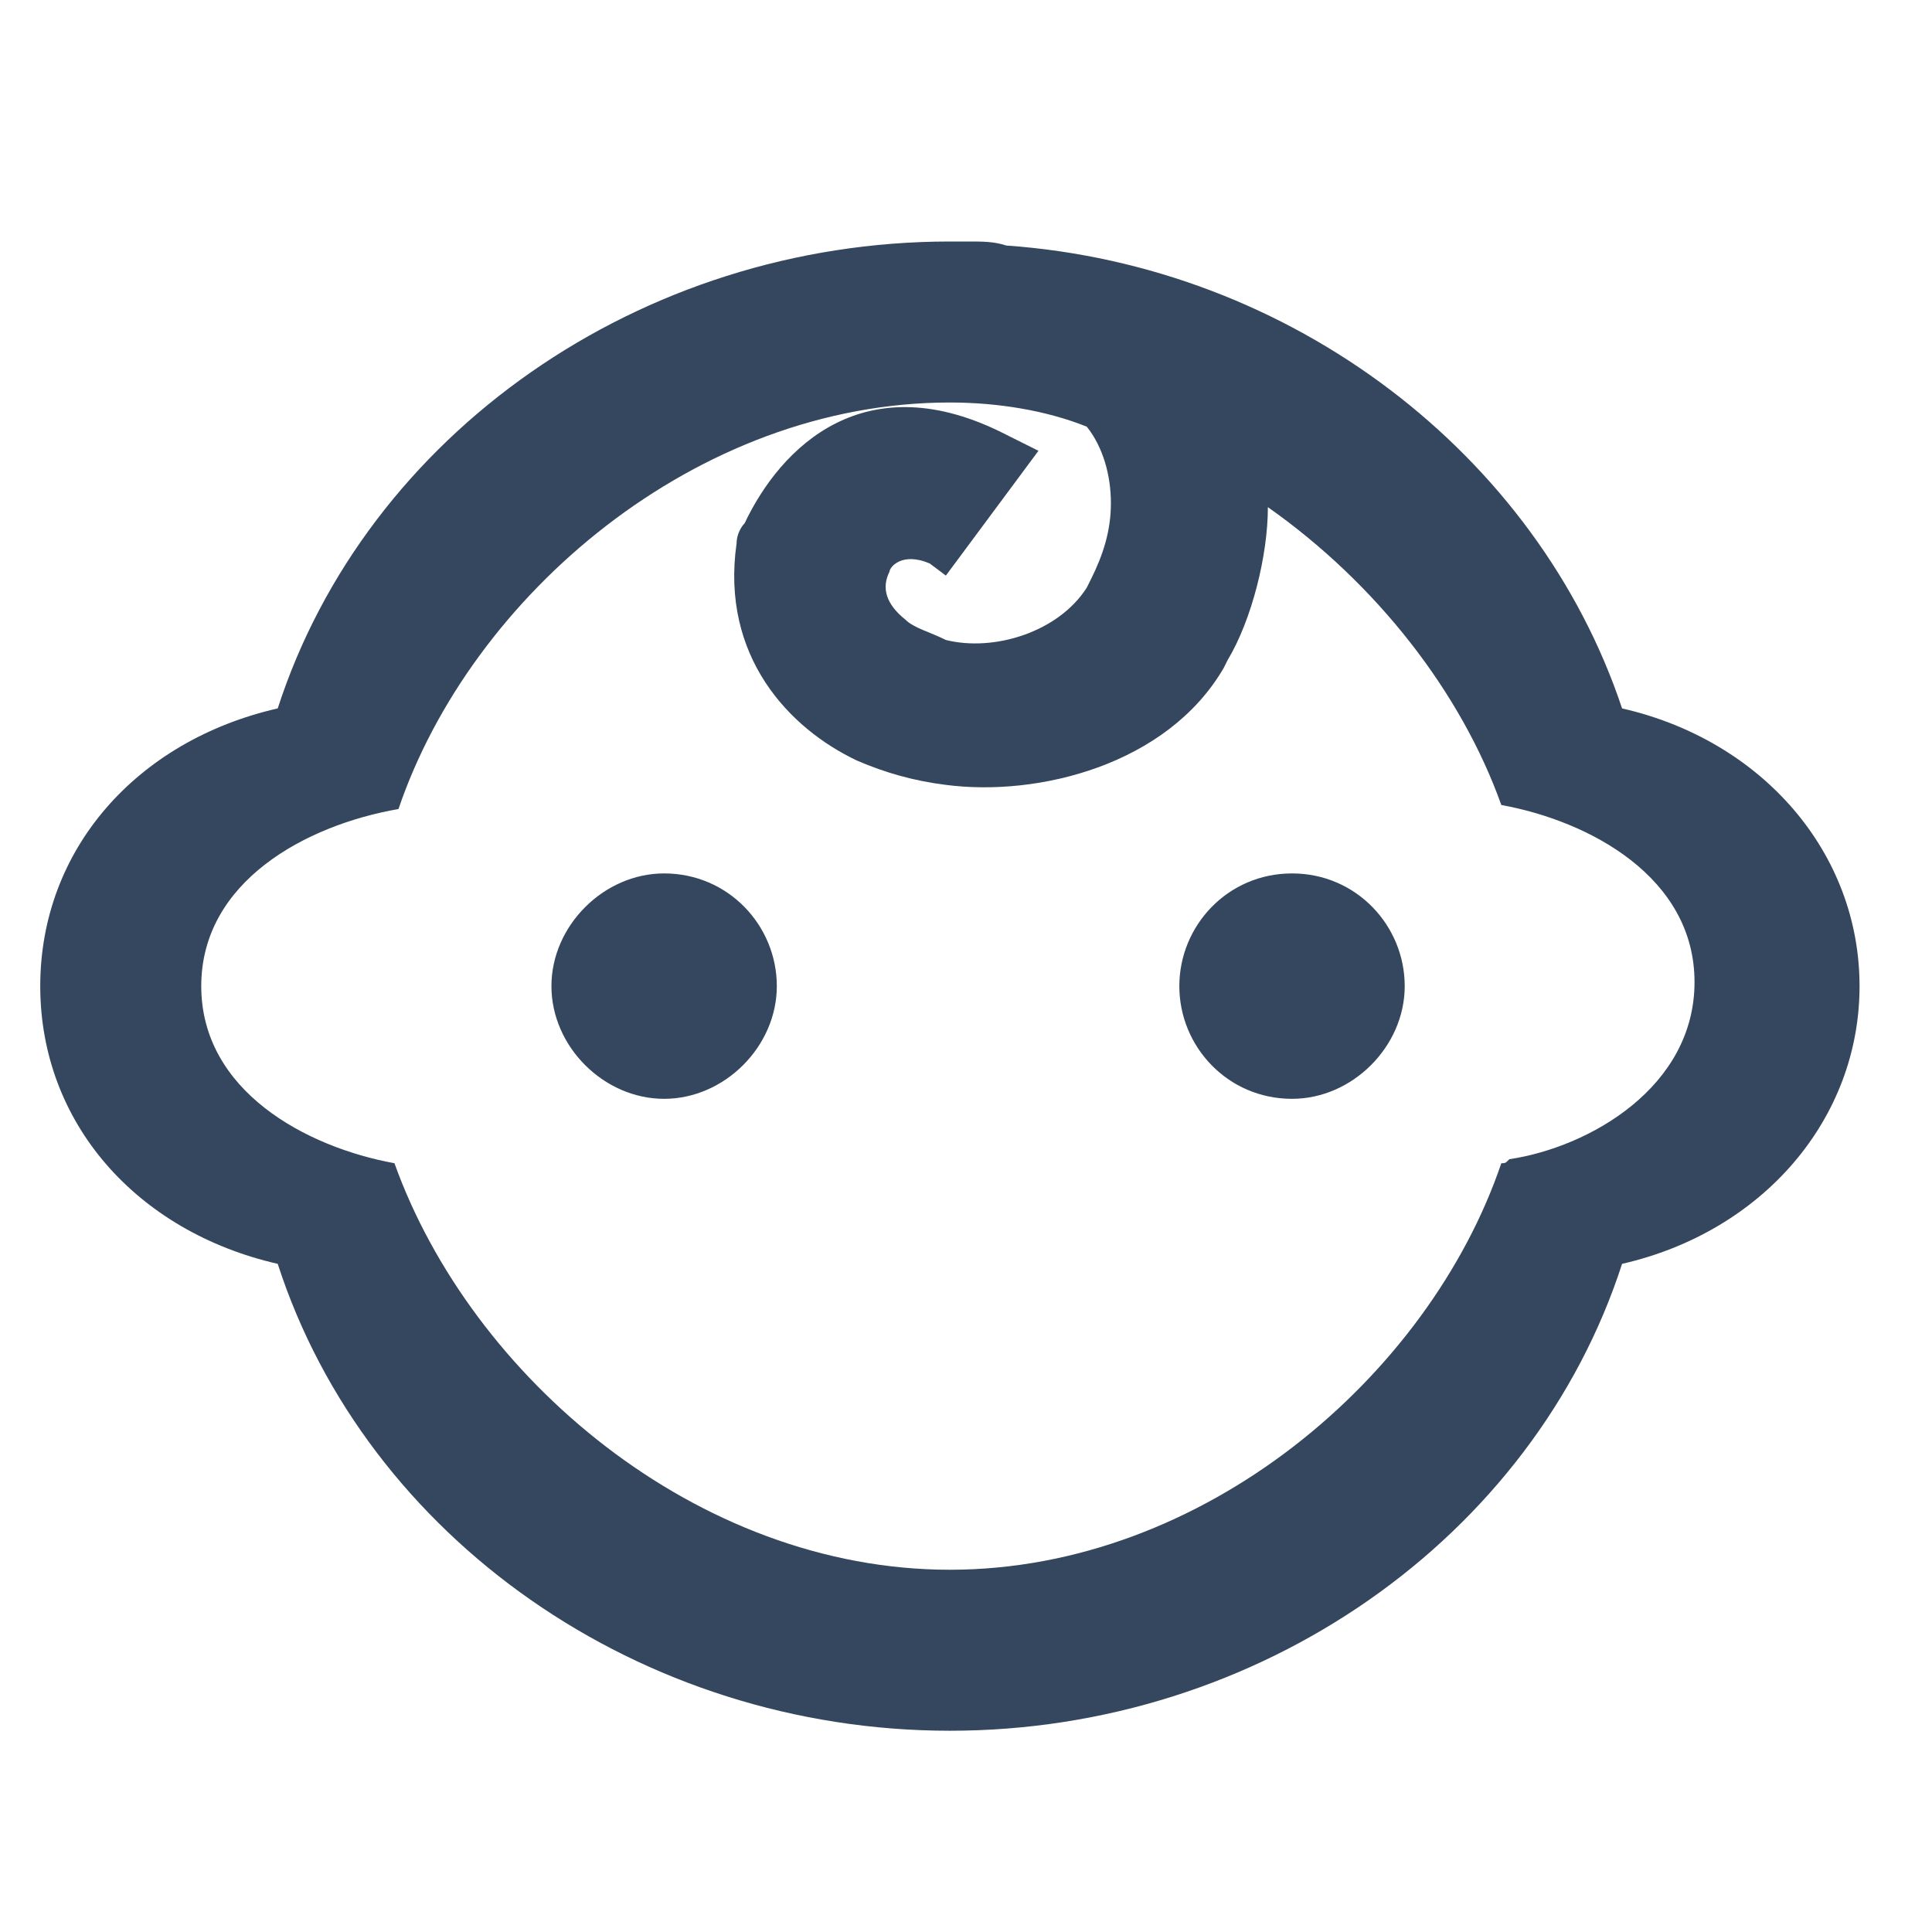 <svg width="256" height="256" viewBox="0 0 256 256" xmlns="http://www.w3.org/2000/svg"><defs><style/></defs><path d="M128.533 32c1.6 0 3.2 0 4.8.533 37.867 2.667 70.4 27.734 81.6 61.334 18.667 4.266 31.467 19.2 31.467 36.8s-12.8 32.533-31.467 36.8c-11.733 36.266-48 61.866-89.066 61.866s-77.334-25.6-89.067-61.866C18.133 163.2 5.333 148.8 5.333 130.667s12.8-32.534 31.467-36.8C48.533 57.6 84.8 32 125.867 32h2.666zm-2.666 21.333c-33.6 0-63.467 25.6-73.067 53.867-12.267 2.133-26.133 9.6-26.133 23.467s13.866 21.333 25.6 23.466C62.4 182.4 92.267 208 125.867 208s63.466-25.6 73.066-53.867c.534 0 .534 0 1.067-.533 10.667-1.6 24.533-9.6 24.533-23.467 0-13.866-13.866-21.333-25.6-23.466C193.6 91.733 182.4 77.333 168 67.2c0 6.4-2.133 14.933-5.333 20.267l-.534 1.066c-7.466 12.8-24.533 17.067-36.8 15.467-4.266-.533-8-1.6-11.733-3.2-9.067-4.267-18.133-13.867-16-28.8 0-1.067.533-2.133 1.067-2.667 4.8-10.133 16-21.333 34.666-11.733l4.267 2.133-12.267 16.534-2.133-1.6c-3.733-1.6-5.333.533-5.333 1.066-1.067 2.134-.534 4.267 2.133 6.4 1.067 1.067 3.2 1.6 5.333 2.667 6.4 1.6 14.934-1.067 18.667-6.933l.533-1.067c1.6-3.2 2.667-6.4 2.667-10.133 0-3.734-1.067-7.467-3.2-10.134-5.333-2.133-11.733-3.2-18.133-3.2zM88 115.733c8.533 0 14.933 6.934 14.933 14.934S96 145.6 88 145.6s-14.933-6.933-14.933-14.933S80 115.733 88 115.733zm83.2 0c8.533 0 14.933 6.934 14.933 14.934S179.2 145.6 171.2 145.6c-8.533 0-14.933-6.933-14.933-14.933s6.4-14.934 14.933-14.934z" fill="#34475e" class="transform-group"/></svg>